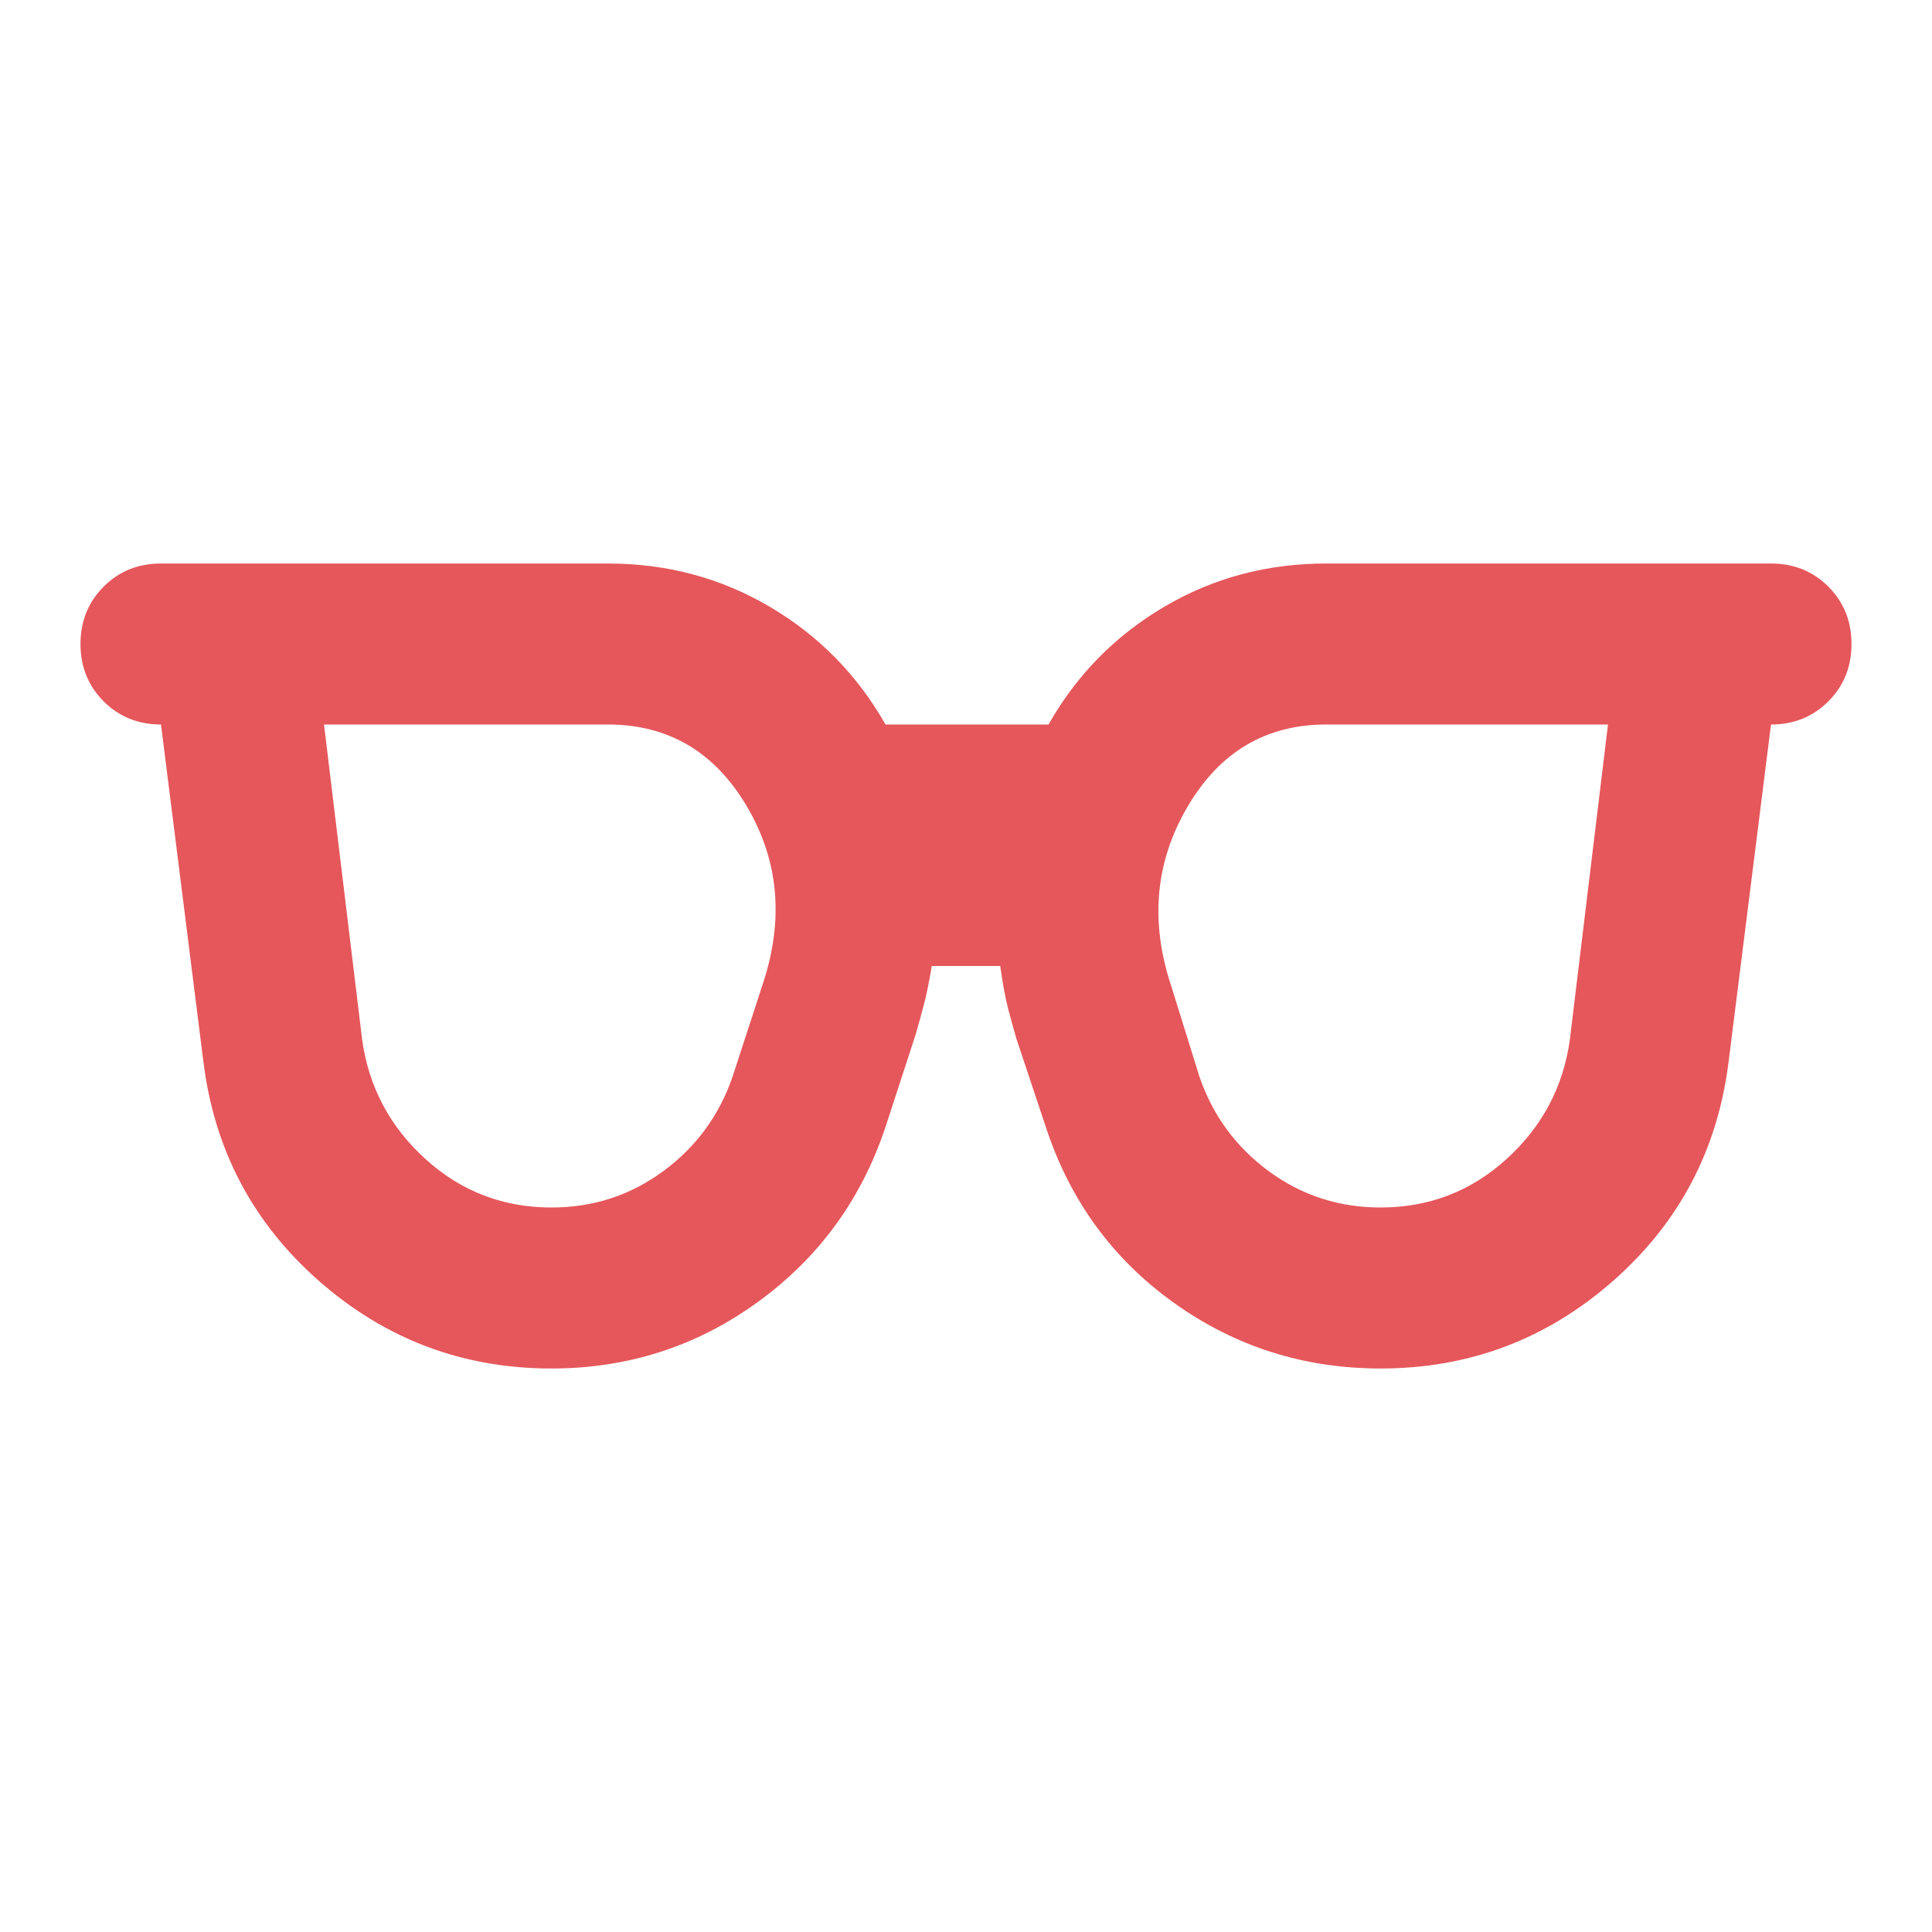 <?xml version="1.0" encoding="UTF-8"?> <svg xmlns="http://www.w3.org/2000/svg" width="48" height="48" viewBox="0 0 48 48" fill="none"><g id="Eyeglasses"><path id="Vector" d="M13.7 30C14.733 30 15.658 29.7 16.475 29.1C17.292 28.5 17.867 27.717 18.2 26.75L18.95 24.45C19.483 22.85 19.35 21.375 18.55 20.025C17.75 18.675 16.6 18 15.1 18H8.05L9 25.85C9.167 27.017 9.692 28 10.575 28.8C11.458 29.6 12.5 30 13.7 30ZM34.3 30C35.5 30 36.542 29.6 37.425 28.8C38.308 28 38.833 27.017 39 25.85L39.95 18H32.95C31.45 18 30.3 18.683 29.5 20.05C28.7 21.417 28.567 22.9 29.1 24.5L29.8 26.75C30.133 27.717 30.708 28.5 31.525 29.1C32.342 29.7 33.267 30 34.3 30ZM13.7 34C11.5 34 9.575 33.275 7.925 31.825C6.275 30.375 5.317 28.55 5.05 26.35L4 18C3.433 18 2.958 17.808 2.575 17.425C2.192 17.042 2 16.567 2 16C2 15.433 2.192 14.958 2.575 14.575C2.958 14.192 3.433 14 4 14H15.1C16.567 14 17.908 14.358 19.125 15.075C20.342 15.792 21.3 16.767 22 18H26.05C26.75 16.767 27.708 15.792 28.925 15.075C30.142 14.358 31.483 14 32.95 14H44C44.567 14 45.042 14.192 45.425 14.575C45.808 14.958 46 15.433 46 16C46 16.567 45.808 17.042 45.425 17.425C45.042 17.808 44.567 18 44 18L42.95 26.35C42.683 28.55 41.725 30.375 40.075 31.825C38.425 33.275 36.5 34 34.3 34C32.4 34 30.692 33.458 29.175 32.375C27.658 31.292 26.6 29.85 26 28.05L25.25 25.8C25.183 25.567 25.117 25.325 25.05 25.075C24.983 24.825 24.917 24.467 24.85 24H23.15C23.083 24.4 23.017 24.725 22.95 24.975C22.883 25.225 22.817 25.467 22.75 25.7L22 28C21.4 29.8 20.342 31.25 18.825 32.35C17.308 33.45 15.6 34 13.7 34Z" fill="#E5575B"></path></g></svg> 